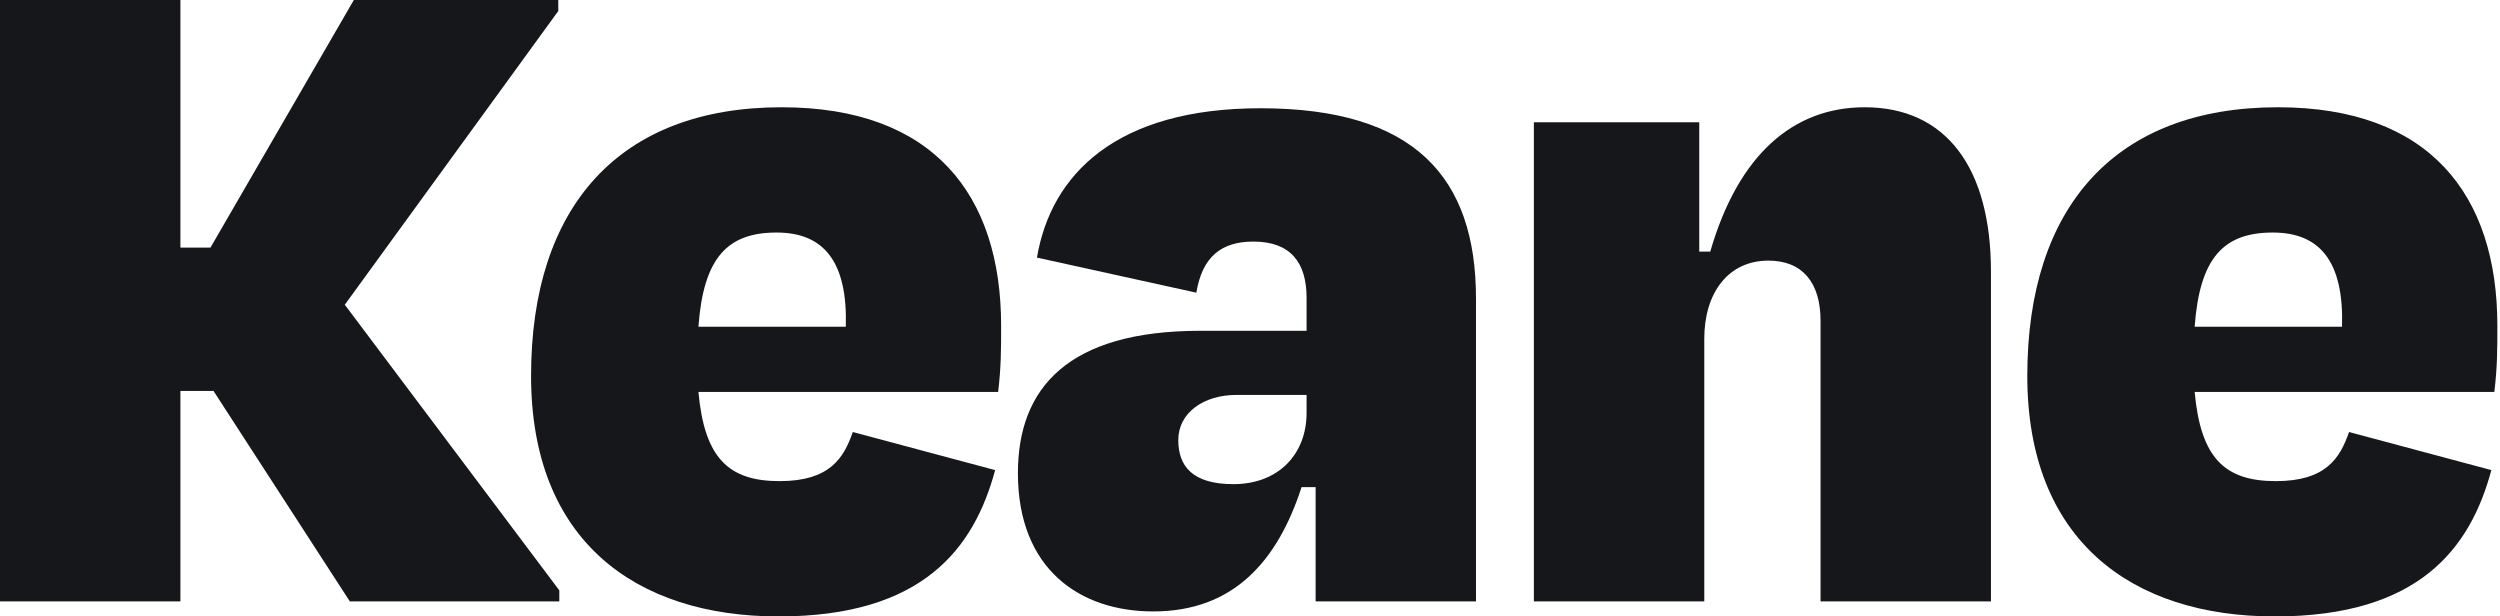 <?xml version="1.0" encoding="utf-8"?>
<svg xmlns="http://www.w3.org/2000/svg" fill="none" height="100%" overflow="visible" preserveAspectRatio="none" style="display: block;" viewBox="0 0 73 18" width="100%">
<g id="Keane">
<path d="M66.426 18C62.24 18 59.197 15.776 59.197 10.976C59.197 6.029 61.772 3.132 66.514 3.132C70.933 3.132 72.923 5.678 72.923 9.512C72.923 10.185 72.923 10.712 72.835 11.444H64.084C64.26 13.376 64.962 14.049 66.455 14.049C67.918 14.049 68.328 13.376 68.592 12.615L72.748 13.727C72.133 16.01 70.64 18 66.426 18ZM64.084 9.541H68.387C68.445 7.639 67.743 6.79 66.367 6.79C64.933 6.79 64.231 7.522 64.084 9.541Z" fill="#15171A" id="Vector"/>
<path d="M49.618 7.346H49.94C50.76 4.507 52.37 3.132 54.448 3.132C56.818 3.132 58.136 4.888 58.136 7.932V17.561H53.16V9.366C53.16 8.254 52.633 7.61 51.638 7.61C50.467 7.61 49.765 8.546 49.765 9.893V17.561H44.789V3.571H49.618V7.346Z" fill="#15171A" id="Vector_2"/>
<path d="M33.674 17.854C31.538 17.854 29.723 16.624 29.723 13.815C29.723 11.327 31.186 9.659 35.05 9.659H38.152V8.693C38.152 7.668 37.684 7.054 36.601 7.054C35.664 7.054 35.108 7.493 34.933 8.546L30.279 7.522C30.689 5.093 32.591 3.161 36.806 3.161C41.313 3.161 43.099 5.18 43.099 8.722V17.561H38.416V14.224H38.006C37.303 16.39 36.016 17.854 33.674 17.854ZM38.152 11.532H36.103C35.138 11.532 34.406 12.059 34.406 12.849C34.406 13.61 34.816 14.137 36.016 14.137C37.333 14.137 38.152 13.258 38.152 12.059V11.532Z" fill="#15171A" id="Vector_3"/>
<path d="M22.736 18C18.55 18 15.507 15.776 15.507 10.976C15.507 6.029 18.082 3.132 22.824 3.132C27.243 3.132 29.233 5.678 29.233 9.512C29.233 10.185 29.233 10.712 29.146 11.444H20.394C20.57 13.376 21.273 14.049 22.765 14.049C24.229 14.049 24.638 13.376 24.902 12.615L29.058 13.727C28.443 16.01 26.951 18 22.736 18ZM20.394 9.541H24.697C24.755 7.639 24.053 6.79 22.677 6.79C21.243 6.79 20.541 7.522 20.394 9.541Z" fill="#15171A" id="Vector_4"/>
<path d="M0 0H5.268V7.229H6.146L10.332 0H16.302V0.322L10.068 8.898L16.332 17.239V17.561H10.215L6.234 11.415H5.268V17.561H0V0Z" fill="#15171A" id="Vector_5"/>
</g>
</svg>